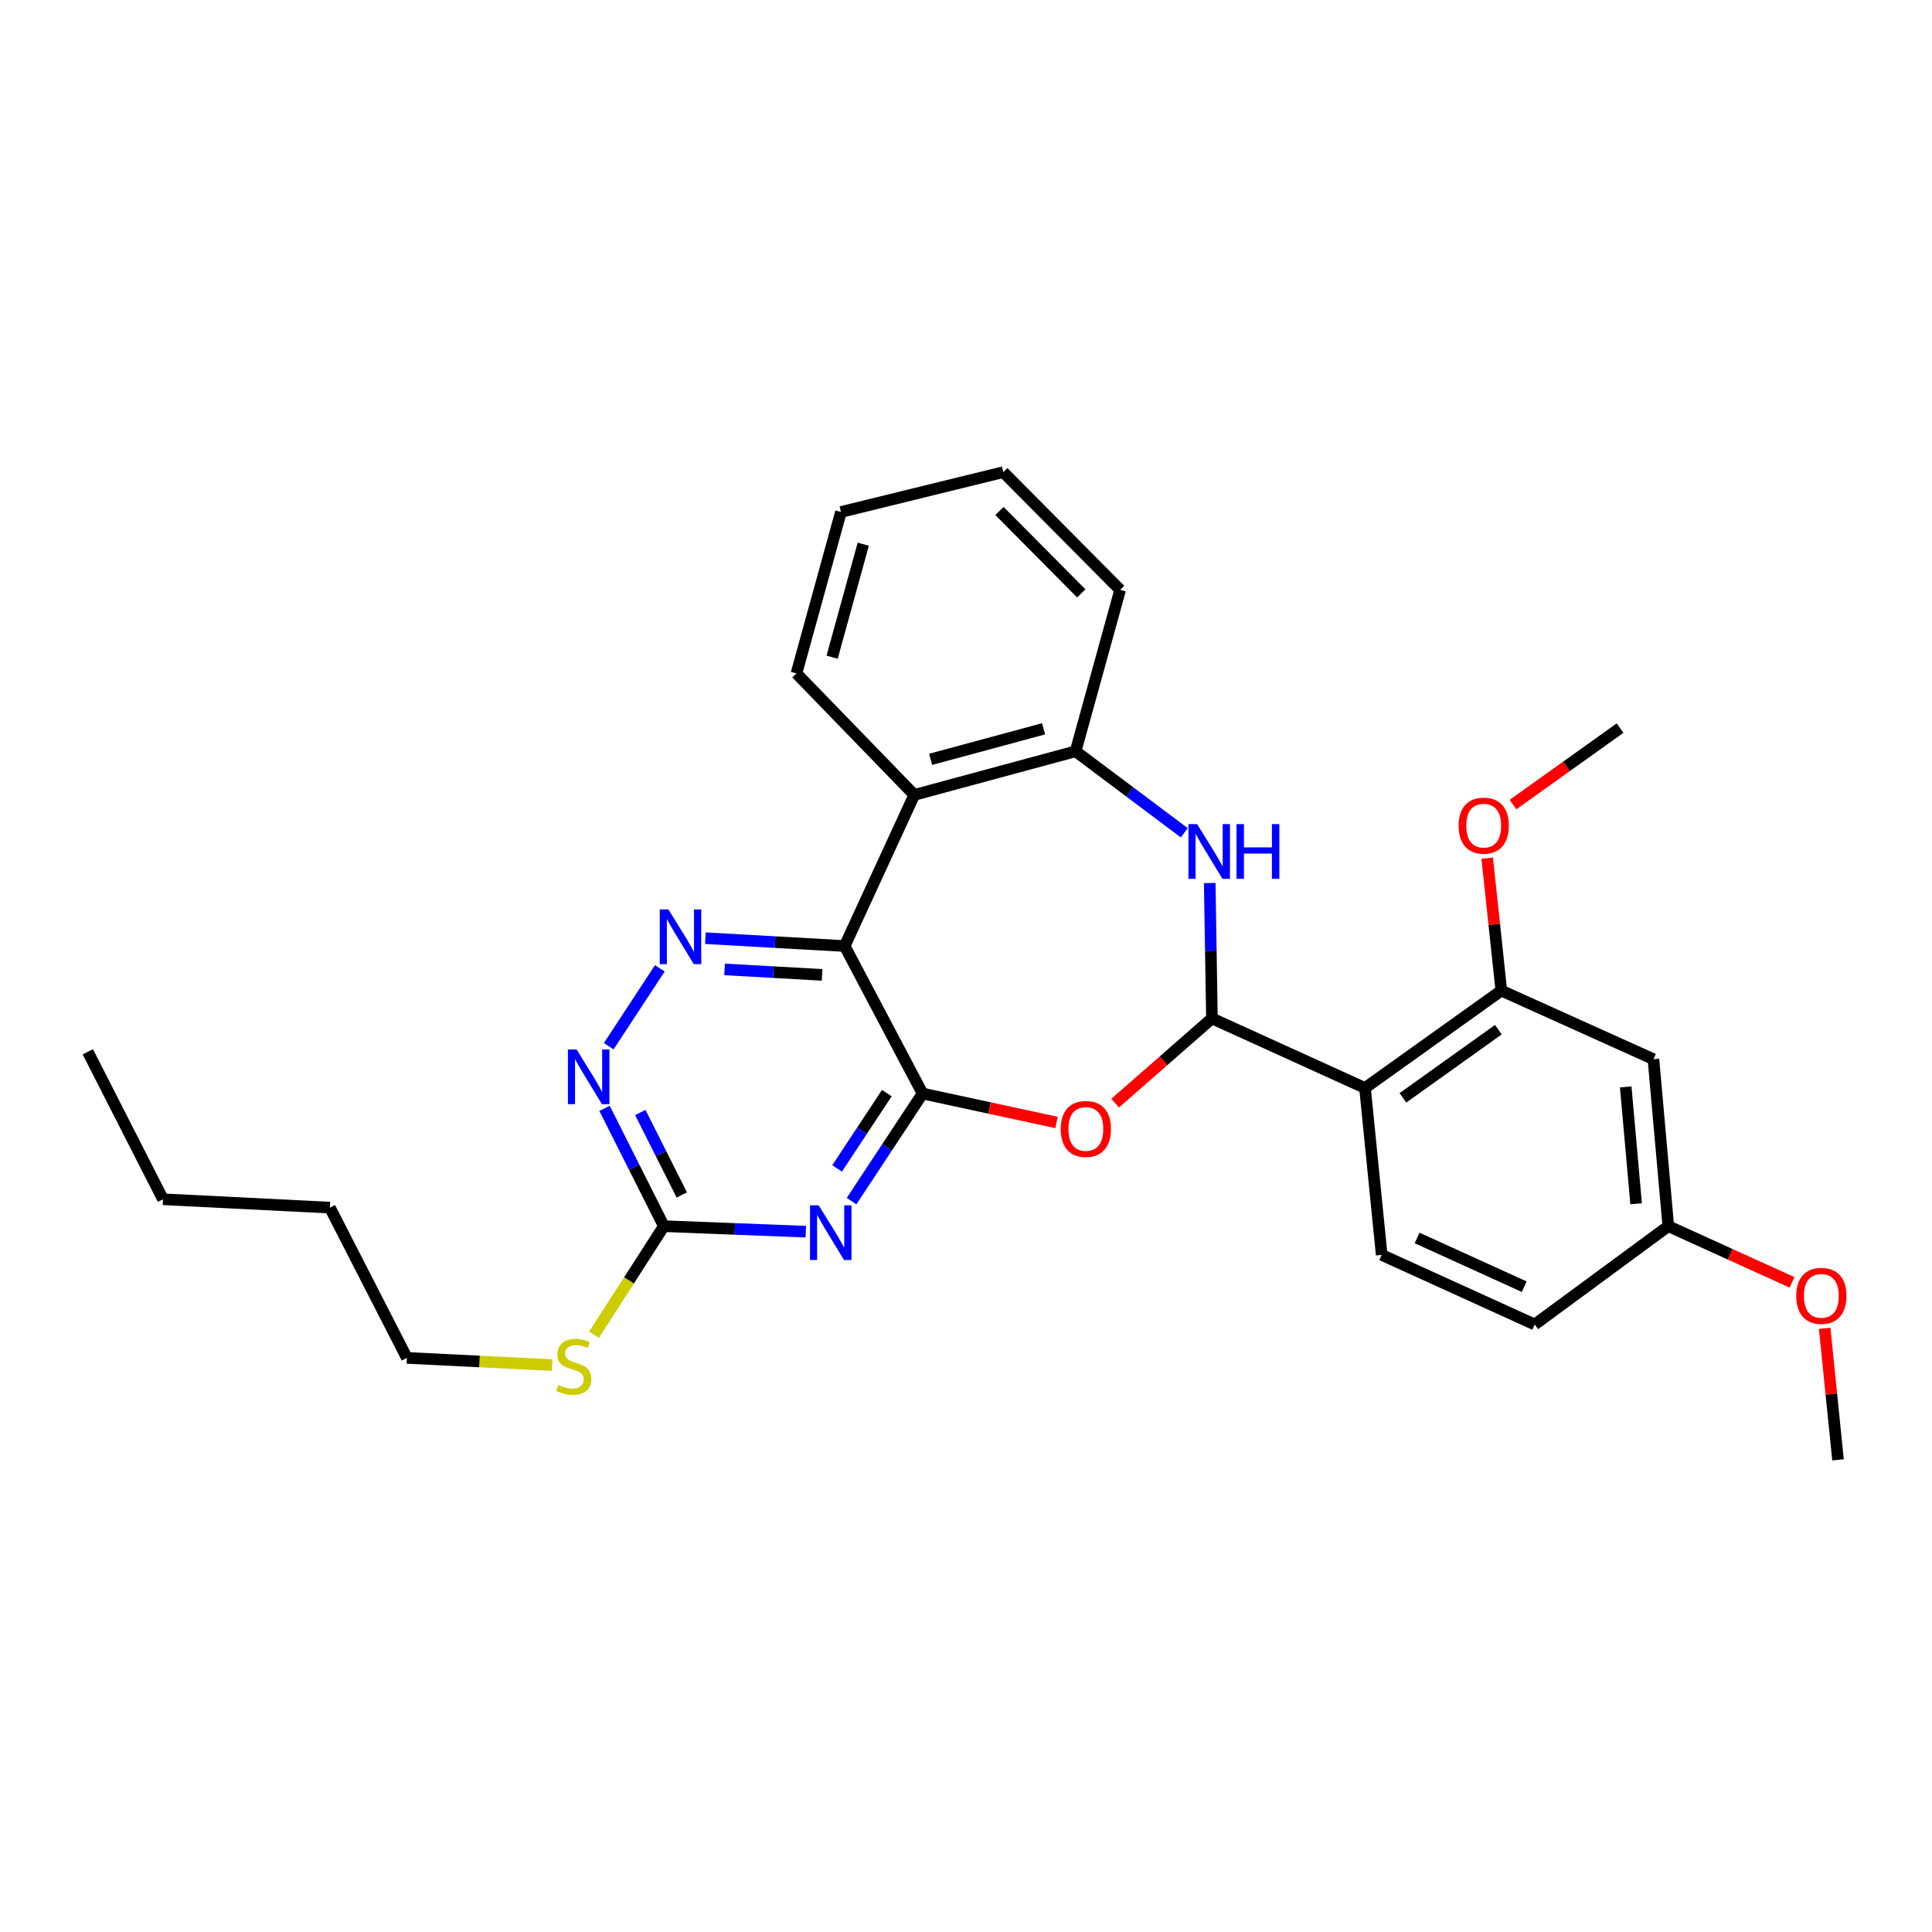 <?xml version='1.0' encoding='iso-8859-1'?>
<svg version='1.1' baseProfile='full'
              xmlns='http://www.w3.org/2000/svg'
                      xmlns:rdkit='http://www.rdkit.org/xml'
                      xmlns:xlink='http://www.w3.org/1999/xlink'
                  xml:space='preserve'
width='1000px' height='1000px' viewBox='0 0 1000 1000'>
<!-- END OF HEADER -->
<rect style='opacity:1.0;fill:#FFFFFF;stroke:none' width='1000' height='1000' x='0' y='0'> </rect>
<path class='bond-0' d='M 477.516,566.014 L 437.199,489.668' style='fill:none;fill-rule:evenodd;stroke:#000000;stroke-width:6px;stroke-linecap:butt;stroke-linejoin:miter;stroke-opacity:1' />
<path class='bond-2' d='M 477.516,566.014 L 459.14,593.859' style='fill:none;fill-rule:evenodd;stroke:#000000;stroke-width:6px;stroke-linecap:butt;stroke-linejoin:miter;stroke-opacity:1' />
<path class='bond-2' d='M 459.14,593.859 L 440.765,621.703' style='fill:none;fill-rule:evenodd;stroke:#0000FF;stroke-width:6px;stroke-linecap:butt;stroke-linejoin:miter;stroke-opacity:1' />
<path class='bond-2' d='M 459.014,565.795 L 446.151,585.286' style='fill:none;fill-rule:evenodd;stroke:#000000;stroke-width:6px;stroke-linecap:butt;stroke-linejoin:miter;stroke-opacity:1' />
<path class='bond-2' d='M 446.151,585.286 L 433.288,604.778' style='fill:none;fill-rule:evenodd;stroke:#0000FF;stroke-width:6px;stroke-linecap:butt;stroke-linejoin:miter;stroke-opacity:1' />
<path class='bond-3' d='M 477.516,566.014 L 512.194,573.503' style='fill:none;fill-rule:evenodd;stroke:#000000;stroke-width:6px;stroke-linecap:butt;stroke-linejoin:miter;stroke-opacity:1' />
<path class='bond-3' d='M 512.194,573.503 L 546.872,580.992' style='fill:none;fill-rule:evenodd;stroke:#FF0000;stroke-width:6px;stroke-linecap:butt;stroke-linejoin:miter;stroke-opacity:1' />
<path class='bond-6' d='M 437.199,489.668 L 401.149,487.639' style='fill:none;fill-rule:evenodd;stroke:#000000;stroke-width:6px;stroke-linecap:butt;stroke-linejoin:miter;stroke-opacity:1' />
<path class='bond-6' d='M 401.149,487.639 L 365.1,485.61' style='fill:none;fill-rule:evenodd;stroke:#0000FF;stroke-width:6px;stroke-linecap:butt;stroke-linejoin:miter;stroke-opacity:1' />
<path class='bond-6' d='M 425.51,504.598 L 400.275,503.178' style='fill:none;fill-rule:evenodd;stroke:#000000;stroke-width:6px;stroke-linecap:butt;stroke-linejoin:miter;stroke-opacity:1' />
<path class='bond-6' d='M 400.275,503.178 L 375.04,501.758' style='fill:none;fill-rule:evenodd;stroke:#0000FF;stroke-width:6px;stroke-linecap:butt;stroke-linejoin:miter;stroke-opacity:1' />
<path class='bond-7' d='M 437.199,489.668 L 473.228,411.445' style='fill:none;fill-rule:evenodd;stroke:#000000;stroke-width:6px;stroke-linecap:butt;stroke-linejoin:miter;stroke-opacity:1' />
<path class='bond-1' d='M 627.295,527.123 L 602.249,549.054' style='fill:none;fill-rule:evenodd;stroke:#000000;stroke-width:6px;stroke-linecap:butt;stroke-linejoin:miter;stroke-opacity:1' />
<path class='bond-1' d='M 602.249,549.054 L 577.202,570.985' style='fill:none;fill-rule:evenodd;stroke:#FF0000;stroke-width:6px;stroke-linecap:butt;stroke-linejoin:miter;stroke-opacity:1' />
<path class='bond-4' d='M 627.295,527.123 L 626.724,492.082' style='fill:none;fill-rule:evenodd;stroke:#000000;stroke-width:6px;stroke-linecap:butt;stroke-linejoin:miter;stroke-opacity:1' />
<path class='bond-4' d='M 626.724,492.082 L 626.152,457.042' style='fill:none;fill-rule:evenodd;stroke:#0000FF;stroke-width:6px;stroke-linecap:butt;stroke-linejoin:miter;stroke-opacity:1' />
<path class='bond-5' d='M 627.295,527.123 L 706.521,563.144' style='fill:none;fill-rule:evenodd;stroke:#000000;stroke-width:6px;stroke-linecap:butt;stroke-linejoin:miter;stroke-opacity:1' />
<path class='bond-8' d='M 417.095,637.519 L 380.354,636.092' style='fill:none;fill-rule:evenodd;stroke:#0000FF;stroke-width:6px;stroke-linecap:butt;stroke-linejoin:miter;stroke-opacity:1' />
<path class='bond-8' d='M 380.354,636.092 L 343.612,634.665' style='fill:none;fill-rule:evenodd;stroke:#000000;stroke-width:6px;stroke-linecap:butt;stroke-linejoin:miter;stroke-opacity:1' />
<path class='bond-30' d='M 612.985,431.048 L 584.859,409.959' style='fill:none;fill-rule:evenodd;stroke:#0000FF;stroke-width:6px;stroke-linecap:butt;stroke-linejoin:miter;stroke-opacity:1' />
<path class='bond-30' d='M 584.859,409.959 L 556.733,388.87' style='fill:none;fill-rule:evenodd;stroke:#000000;stroke-width:6px;stroke-linecap:butt;stroke-linejoin:miter;stroke-opacity:1' />
<path class='bond-11' d='M 706.521,563.144 L 777.083,512.736' style='fill:none;fill-rule:evenodd;stroke:#000000;stroke-width:6px;stroke-linecap:butt;stroke-linejoin:miter;stroke-opacity:1' />
<path class='bond-11' d='M 726.152,568.246 L 775.545,532.961' style='fill:none;fill-rule:evenodd;stroke:#000000;stroke-width:6px;stroke-linecap:butt;stroke-linejoin:miter;stroke-opacity:1' />
<path class='bond-12' d='M 706.521,563.144 L 715.158,649.528' style='fill:none;fill-rule:evenodd;stroke:#000000;stroke-width:6px;stroke-linecap:butt;stroke-linejoin:miter;stroke-opacity:1' />
<path class='bond-29' d='M 341.523,501.213 L 315.084,541.521' style='fill:none;fill-rule:evenodd;stroke:#0000FF;stroke-width:6px;stroke-linecap:butt;stroke-linejoin:miter;stroke-opacity:1' />
<path class='bond-9' d='M 473.228,411.445 L 556.733,388.87' style='fill:none;fill-rule:evenodd;stroke:#000000;stroke-width:6px;stroke-linecap:butt;stroke-linejoin:miter;stroke-opacity:1' />
<path class='bond-9' d='M 481.692,393.035 L 540.146,377.232' style='fill:none;fill-rule:evenodd;stroke:#000000;stroke-width:6px;stroke-linecap:butt;stroke-linejoin:miter;stroke-opacity:1' />
<path class='bond-18' d='M 473.228,411.445 L 412.246,348.561' style='fill:none;fill-rule:evenodd;stroke:#000000;stroke-width:6px;stroke-linecap:butt;stroke-linejoin:miter;stroke-opacity:1' />
<path class='bond-10' d='M 343.612,634.665 L 328.262,604.174' style='fill:none;fill-rule:evenodd;stroke:#000000;stroke-width:6px;stroke-linecap:butt;stroke-linejoin:miter;stroke-opacity:1' />
<path class='bond-10' d='M 328.262,604.174 L 312.913,573.683' style='fill:none;fill-rule:evenodd;stroke:#0000FF;stroke-width:6px;stroke-linecap:butt;stroke-linejoin:miter;stroke-opacity:1' />
<path class='bond-10' d='M 352.908,618.52 L 342.163,597.176' style='fill:none;fill-rule:evenodd;stroke:#000000;stroke-width:6px;stroke-linecap:butt;stroke-linejoin:miter;stroke-opacity:1' />
<path class='bond-10' d='M 342.163,597.176 L 331.419,575.832' style='fill:none;fill-rule:evenodd;stroke:#0000FF;stroke-width:6px;stroke-linecap:butt;stroke-linejoin:miter;stroke-opacity:1' />
<path class='bond-14' d='M 343.612,634.665 L 325.539,662.765' style='fill:none;fill-rule:evenodd;stroke:#000000;stroke-width:6px;stroke-linecap:butt;stroke-linejoin:miter;stroke-opacity:1' />
<path class='bond-14' d='M 325.539,662.765 L 307.467,690.864' style='fill:none;fill-rule:evenodd;stroke:#CCCC00;stroke-width:6px;stroke-linecap:butt;stroke-linejoin:miter;stroke-opacity:1' />
<path class='bond-20' d='M 556.733,388.87 L 579.784,305.312' style='fill:none;fill-rule:evenodd;stroke:#000000;stroke-width:6px;stroke-linecap:butt;stroke-linejoin:miter;stroke-opacity:1' />
<path class='bond-13' d='M 777.083,512.736 L 855.816,548.237' style='fill:none;fill-rule:evenodd;stroke:#000000;stroke-width:6px;stroke-linecap:butt;stroke-linejoin:miter;stroke-opacity:1' />
<path class='bond-17' d='M 777.083,512.736 L 773.428,478.46' style='fill:none;fill-rule:evenodd;stroke:#000000;stroke-width:6px;stroke-linecap:butt;stroke-linejoin:miter;stroke-opacity:1' />
<path class='bond-17' d='M 773.428,478.46 L 769.773,444.185' style='fill:none;fill-rule:evenodd;stroke:#FF0000;stroke-width:6px;stroke-linecap:butt;stroke-linejoin:miter;stroke-opacity:1' />
<path class='bond-16' d='M 715.158,649.528 L 794.367,685.557' style='fill:none;fill-rule:evenodd;stroke:#000000;stroke-width:6px;stroke-linecap:butt;stroke-linejoin:miter;stroke-opacity:1' />
<path class='bond-16' d='M 733.484,640.766 L 788.929,665.986' style='fill:none;fill-rule:evenodd;stroke:#000000;stroke-width:6px;stroke-linecap:butt;stroke-linejoin:miter;stroke-opacity:1' />
<path class='bond-32' d='M 855.816,548.237 L 863.511,634.665' style='fill:none;fill-rule:evenodd;stroke:#000000;stroke-width:6px;stroke-linecap:butt;stroke-linejoin:miter;stroke-opacity:1' />
<path class='bond-32' d='M 841.468,562.582 L 846.855,623.081' style='fill:none;fill-rule:evenodd;stroke:#000000;stroke-width:6px;stroke-linecap:butt;stroke-linejoin:miter;stroke-opacity:1' />
<path class='bond-21' d='M 285.757,706.579 L 248.182,704.71' style='fill:none;fill-rule:evenodd;stroke:#CCCC00;stroke-width:6px;stroke-linecap:butt;stroke-linejoin:miter;stroke-opacity:1' />
<path class='bond-21' d='M 248.182,704.71 L 210.607,702.841' style='fill:none;fill-rule:evenodd;stroke:#000000;stroke-width:6px;stroke-linecap:butt;stroke-linejoin:miter;stroke-opacity:1' />
<path class='bond-15' d='M 863.511,634.665 L 794.367,685.557' style='fill:none;fill-rule:evenodd;stroke:#000000;stroke-width:6px;stroke-linecap:butt;stroke-linejoin:miter;stroke-opacity:1' />
<path class='bond-19' d='M 863.511,634.665 L 895.532,649.211' style='fill:none;fill-rule:evenodd;stroke:#000000;stroke-width:6px;stroke-linecap:butt;stroke-linejoin:miter;stroke-opacity:1' />
<path class='bond-19' d='M 895.532,649.211 L 927.553,663.757' style='fill:none;fill-rule:evenodd;stroke:#FF0000;stroke-width:6px;stroke-linecap:butt;stroke-linejoin:miter;stroke-opacity:1' />
<path class='bond-22' d='M 783.138,416.441 L 810.835,396.655' style='fill:none;fill-rule:evenodd;stroke:#FF0000;stroke-width:6px;stroke-linecap:butt;stroke-linejoin:miter;stroke-opacity:1' />
<path class='bond-22' d='M 810.835,396.655 L 838.532,376.869' style='fill:none;fill-rule:evenodd;stroke:#000000;stroke-width:6px;stroke-linecap:butt;stroke-linejoin:miter;stroke-opacity:1' />
<path class='bond-26' d='M 412.246,348.561 L 435.279,265.004' style='fill:none;fill-rule:evenodd;stroke:#000000;stroke-width:6px;stroke-linecap:butt;stroke-linejoin:miter;stroke-opacity:1' />
<path class='bond-26' d='M 430.704,340.163 L 446.828,281.673' style='fill:none;fill-rule:evenodd;stroke:#000000;stroke-width:6px;stroke-linecap:butt;stroke-linejoin:miter;stroke-opacity:1' />
<path class='bond-23' d='M 944.444,687.546 L 947.9,721.582' style='fill:none;fill-rule:evenodd;stroke:#FF0000;stroke-width:6px;stroke-linecap:butt;stroke-linejoin:miter;stroke-opacity:1' />
<path class='bond-23' d='M 947.9,721.582 L 951.357,755.618' style='fill:none;fill-rule:evenodd;stroke:#000000;stroke-width:6px;stroke-linecap:butt;stroke-linejoin:miter;stroke-opacity:1' />
<path class='bond-31' d='M 579.784,305.312 L 519.295,244.382' style='fill:none;fill-rule:evenodd;stroke:#000000;stroke-width:6px;stroke-linecap:butt;stroke-linejoin:miter;stroke-opacity:1' />
<path class='bond-31' d='M 559.666,307.138 L 517.324,264.487' style='fill:none;fill-rule:evenodd;stroke:#000000;stroke-width:6px;stroke-linecap:butt;stroke-linejoin:miter;stroke-opacity:1' />
<path class='bond-24' d='M 210.607,702.841 L 170.747,625.068' style='fill:none;fill-rule:evenodd;stroke:#000000;stroke-width:6px;stroke-linecap:butt;stroke-linejoin:miter;stroke-opacity:1' />
<path class='bond-25' d='M 170.747,625.068 L 84.354,620.736' style='fill:none;fill-rule:evenodd;stroke:#000000;stroke-width:6px;stroke-linecap:butt;stroke-linejoin:miter;stroke-opacity:1' />
<path class='bond-28' d='M 84.354,620.736 L 45.455,544.407' style='fill:none;fill-rule:evenodd;stroke:#000000;stroke-width:6px;stroke-linecap:butt;stroke-linejoin:miter;stroke-opacity:1' />
<path class='bond-27' d='M 435.279,265.004 L 519.295,244.382' style='fill:none;fill-rule:evenodd;stroke:#000000;stroke-width:6px;stroke-linecap:butt;stroke-linejoin:miter;stroke-opacity:1' />
<path  class='atom-3' d='M 423.737 623.86
L 433.017 638.86
Q 433.937 640.34, 435.417 643.02
Q 436.897 645.7, 436.977 645.86
L 436.977 623.86
L 440.737 623.86
L 440.737 652.18
L 436.857 652.18
L 426.897 635.78
Q 425.737 633.86, 424.497 631.66
Q 423.297 629.46, 422.937 628.78
L 422.937 652.18
L 419.257 652.18
L 419.257 623.86
L 423.737 623.86
' fill='#0000FF'/>
<path  class='atom-4' d='M 549.033 584.346
Q 549.033 577.546, 552.393 573.746
Q 555.753 569.946, 562.033 569.946
Q 568.313 569.946, 571.673 573.746
Q 575.033 577.546, 575.033 584.346
Q 575.033 591.226, 571.633 595.146
Q 568.233 599.026, 562.033 599.026
Q 555.793 599.026, 552.393 595.146
Q 549.033 591.266, 549.033 584.346
M 562.033 595.826
Q 566.353 595.826, 568.673 592.946
Q 571.033 590.026, 571.033 584.346
Q 571.033 578.786, 568.673 575.986
Q 566.353 573.146, 562.033 573.146
Q 557.713 573.146, 555.353 575.946
Q 553.033 578.746, 553.033 584.346
Q 553.033 590.066, 555.353 592.946
Q 557.713 595.826, 562.033 595.826
' fill='#FF0000'/>
<path  class='atom-5' d='M 619.626 426.561
L 628.906 441.561
Q 629.826 443.041, 631.306 445.721
Q 632.786 448.401, 632.866 448.561
L 632.866 426.561
L 636.626 426.561
L 636.626 454.881
L 632.746 454.881
L 622.786 438.481
Q 621.626 436.561, 620.386 434.361
Q 619.186 432.161, 618.826 431.481
L 618.826 454.881
L 615.146 454.881
L 615.146 426.561
L 619.626 426.561
' fill='#0000FF'/>
<path  class='atom-5' d='M 640.026 426.561
L 643.866 426.561
L 643.866 438.601
L 658.346 438.601
L 658.346 426.561
L 662.186 426.561
L 662.186 454.881
L 658.346 454.881
L 658.346 441.801
L 643.866 441.801
L 643.866 454.881
L 640.026 454.881
L 640.026 426.561
' fill='#0000FF'/>
<path  class='atom-7' d='M 345.972 470.726
L 355.252 485.726
Q 356.172 487.206, 357.652 489.886
Q 359.132 492.566, 359.212 492.726
L 359.212 470.726
L 362.972 470.726
L 362.972 499.046
L 359.092 499.046
L 349.132 482.646
Q 347.972 480.726, 346.732 478.526
Q 345.532 476.326, 345.172 475.646
L 345.172 499.046
L 341.492 499.046
L 341.492 470.726
L 345.972 470.726
' fill='#0000FF'/>
<path  class='atom-11' d='M 298.435 543.199
L 307.715 558.199
Q 308.635 559.679, 310.115 562.359
Q 311.595 565.039, 311.675 565.199
L 311.675 543.199
L 315.435 543.199
L 315.435 571.519
L 311.555 571.519
L 301.595 555.119
Q 300.435 553.199, 299.195 550.999
Q 297.995 548.799, 297.635 548.119
L 297.635 571.519
L 293.955 571.519
L 293.955 543.199
L 298.435 543.199
' fill='#0000FF'/>
<path  class='atom-15' d='M 289 716.858
Q 289.32 716.978, 290.64 717.538
Q 291.96 718.098, 293.4 718.458
Q 294.88 718.778, 296.32 718.778
Q 299 718.778, 300.56 717.498
Q 302.12 716.178, 302.12 713.898
Q 302.12 712.338, 301.32 711.378
Q 300.56 710.418, 299.36 709.898
Q 298.16 709.378, 296.16 708.778
Q 293.64 708.018, 292.12 707.298
Q 290.64 706.578, 289.56 705.058
Q 288.52 703.538, 288.52 700.978
Q 288.52 697.418, 290.92 695.218
Q 293.36 693.018, 298.16 693.018
Q 301.44 693.018, 305.16 694.578
L 304.24 697.658
Q 300.84 696.258, 298.28 696.258
Q 295.52 696.258, 294 697.418
Q 292.48 698.538, 292.52 700.498
Q 292.52 702.018, 293.28 702.938
Q 294.08 703.858, 295.2 704.378
Q 296.36 704.898, 298.28 705.498
Q 300.84 706.298, 302.36 707.098
Q 303.88 707.898, 304.96 709.538
Q 306.08 711.138, 306.08 713.898
Q 306.08 717.818, 303.44 719.938
Q 300.84 722.018, 296.48 722.018
Q 293.96 722.018, 292.04 721.458
Q 290.16 720.938, 287.92 720.018
L 289 716.858
' fill='#CCCC00'/>
<path  class='atom-18' d='M 754.97 427.356
Q 754.97 420.556, 758.33 416.756
Q 761.69 412.956, 767.97 412.956
Q 774.25 412.956, 777.61 416.756
Q 780.97 420.556, 780.97 427.356
Q 780.97 434.236, 777.57 438.156
Q 774.17 442.036, 767.97 442.036
Q 761.73 442.036, 758.33 438.156
Q 754.97 434.276, 754.97 427.356
M 767.97 438.836
Q 772.29 438.836, 774.61 435.956
Q 776.97 433.036, 776.97 427.356
Q 776.97 421.796, 774.61 418.996
Q 772.29 416.156, 767.97 416.156
Q 763.65 416.156, 761.29 418.956
Q 758.97 421.756, 758.97 427.356
Q 758.97 433.076, 761.29 435.956
Q 763.65 438.836, 767.97 438.836
' fill='#FF0000'/>
<path  class='atom-20' d='M 929.728 670.731
Q 929.728 663.931, 933.088 660.131
Q 936.448 656.331, 942.728 656.331
Q 949.008 656.331, 952.368 660.131
Q 955.728 663.931, 955.728 670.731
Q 955.728 677.611, 952.328 681.531
Q 948.928 685.411, 942.728 685.411
Q 936.488 685.411, 933.088 681.531
Q 929.728 677.651, 929.728 670.731
M 942.728 682.211
Q 947.048 682.211, 949.368 679.331
Q 951.728 676.411, 951.728 670.731
Q 951.728 665.171, 949.368 662.371
Q 947.048 659.531, 942.728 659.531
Q 938.408 659.531, 936.048 662.331
Q 933.728 665.131, 933.728 670.731
Q 933.728 676.451, 936.048 679.331
Q 938.408 682.211, 942.728 682.211
' fill='#FF0000'/>
</svg>
